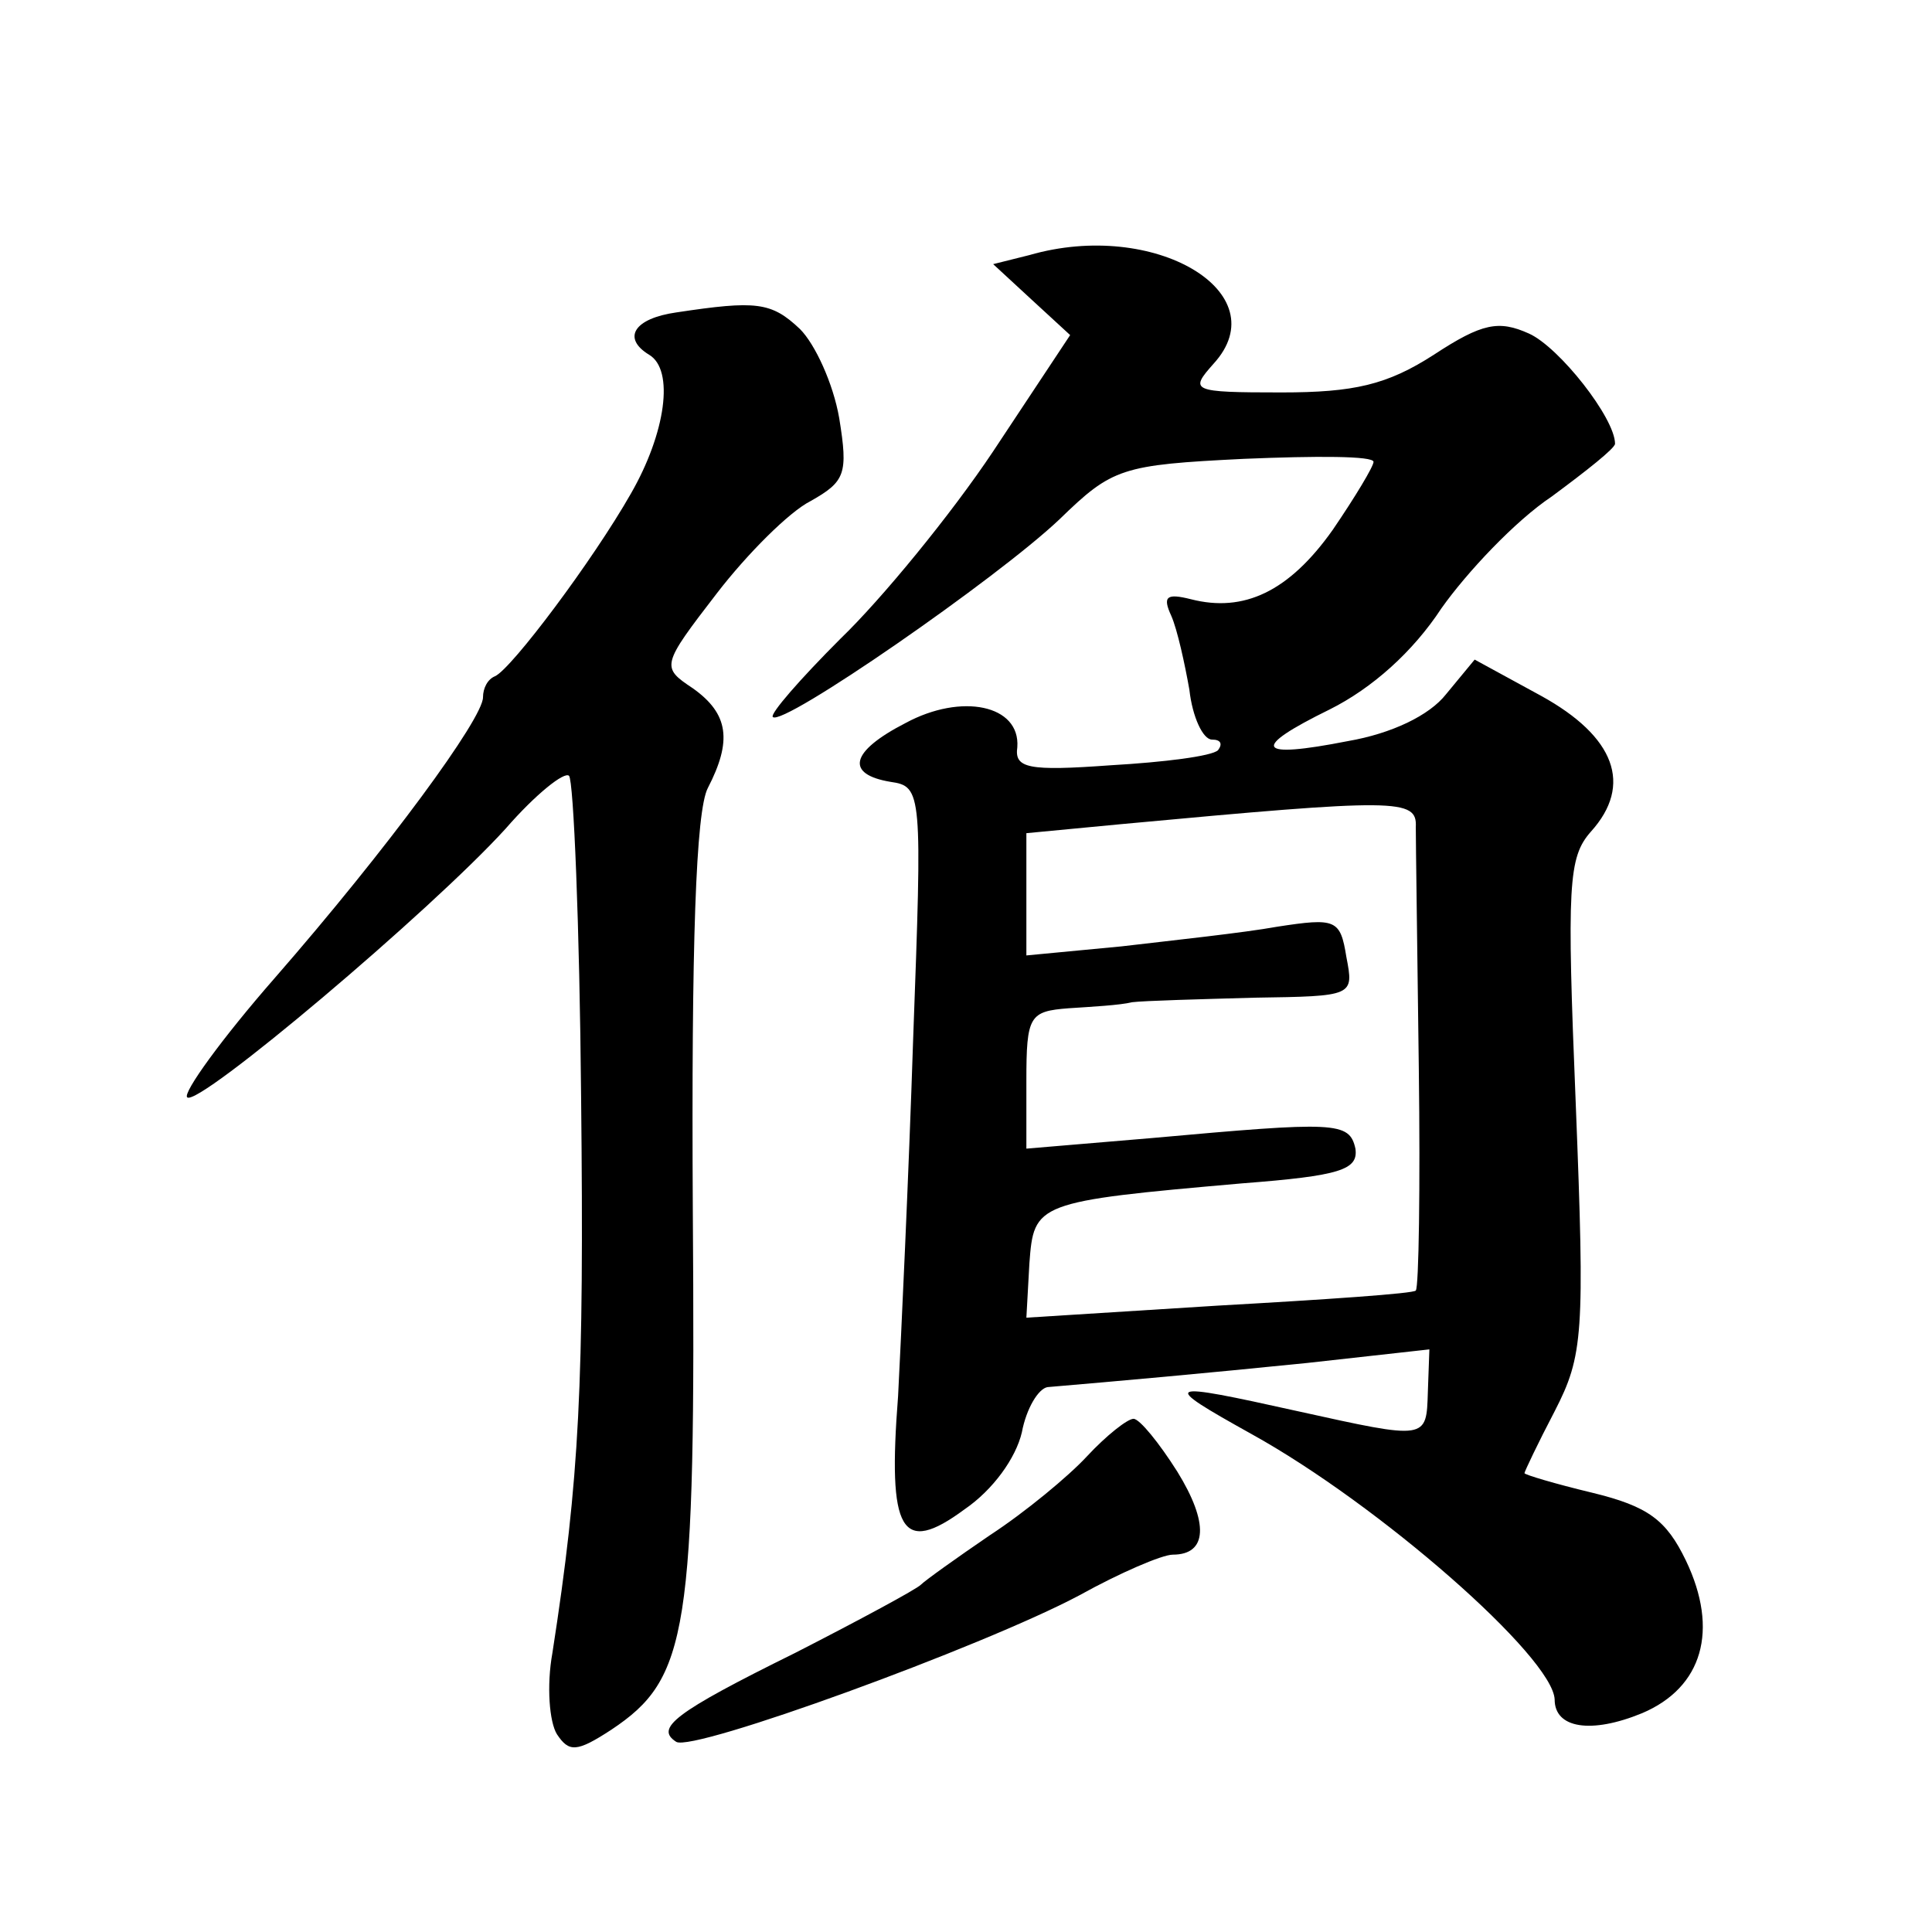 <?xml version="1.0" standalone="no"?>
<!DOCTYPE svg PUBLIC "-//W3C//DTD SVG 20010904//EN"
 "http://www.w3.org/TR/2001/REC-SVG-20010904/DTD/svg10.dtd">
<svg version="1.0" xmlns="http://www.w3.org/2000/svg"
 width="128pt" height="128pt" viewBox="0 0 128 128"
 preserveAspectRatio="xMidYMid meet">
<g transform="translate(0,128) scale(0.1,-0.1)"
fill="#0" stroke="none">
<path d="M682 1111 l-24 -6 26 -24 25 -23 -51 -77 c-28 -42 -74 -98 -101 -124 -27
-27 -47 -50 -45 -52 6 -7 149 92 190 131 35 34 41 36 122 40 48 2 86 2 86 -2 0
-3 -12 -23 -27 -45 -29 -41 -59 -55 -94 -46 -16 4 -19 2 -13 -11 4 -9 9 -32 12
-49 2 -18 9 -33 15 -33 6 0 7 -3 4 -7 -4 -4 -36 -8 -71 -10 -55 -4 -64 -2 -62 12
2 28 -37 36 -74 16 -37 -19 -40 -34 -10 -39 21 -3 21 -7 15 -170 -3 -92 -8 -198
-10 -237 -7 -90 2 -106 44 -75 19 13 34 34 38 51 3 16 11 29 17 30 47 4 103 9 172
16 l81 9 -1 -28 c-1 -32 0 -32 -86 -13 -90 20 -92 19 -31 -15 85 -47 200 -148 201
-176 0 -19 24 -23 58 -9 40 17 51 55 29 101 -13 27 -25 36 -62 45 -25 6 -45 12
-45 13 0 1 9 20 20 41 19 37 20 51 14 203 -6 146 -5 164 10 181 28 31 16 63 -33
90 l-44 24 -19 -23 c-11 -14 -36 -26 -65 -31 -61 -12 -65 -5 -12 21 28 14 55 38
74 67 17 24 49 58 73 74 23 17 42 32 42 35 0 17 -37 64 -57 73 -20 9 -31 7 -63
-14 -31 -20 -53 -25 -101 -25 -60 0 -61 1 -45 19 43 47 -39 96 -122 72z m256 -379
c0 -10 1 -81 2 -160 1 -79 0 -145 -2 -147 -1 -2 -60 -6 -131 -10 l-127 -8 2 36
c3 40 4 41 141 53 65 5 77 9 75 23 -4 18 -13 18 -135 7 l-83 -7 0 45 c0 43 2 46
28 48 15 1 34 2 42 4 8 1 45 2 81 3 66 1 66 1 61 27 -4 25 -7 26 -46 20 -22 -4
-69 -9 -103 -13 l-63 -6 0 41 0 40 63 6 c183 17 196 17 195 -2z M448 1073 c-28
-4 -36 -17 -18 -28 17 -10 11 -52 -12 -92 -25 -44 -79 -116 -90 -121 -5 -2 -8 -8
-8 -14 0 -14 -63 -100 -138 -186 -35 -40 -61 -76 -58 -79 7 -7 162 124 211 178
20 23 39 38 42 35 3 -3 7 -99 8 -213 2 -190 -1 -252 -19 -368 -4 -22 -2 -46 3 -54
8 -12 13 -12 36 3 51 34 56 64 54 345 -1 175 2 264 10 279 16 31 14 49 -10 66 -21
14 -21 15 16 63 20 26 48 54 62 61 23 13 25 18 19 55 -4 23 -16 49 -26 59 -19 18
-29 19 -82 11z M720 315 c-12 -13 -41 -37 -64 -52 -22 -15 -43 -30 -46 -33 -3 -3
-40 -23 -83 -45 -81 -40 -93 -50 -79 -59 11 -7 203 63 267 97 27 15 55 27 62 27
23 0 24 21 3 55 -12 19 -25 35 -29 35 -4 0 -18 -11 -31 -25z"/>
</g>
</svg>
